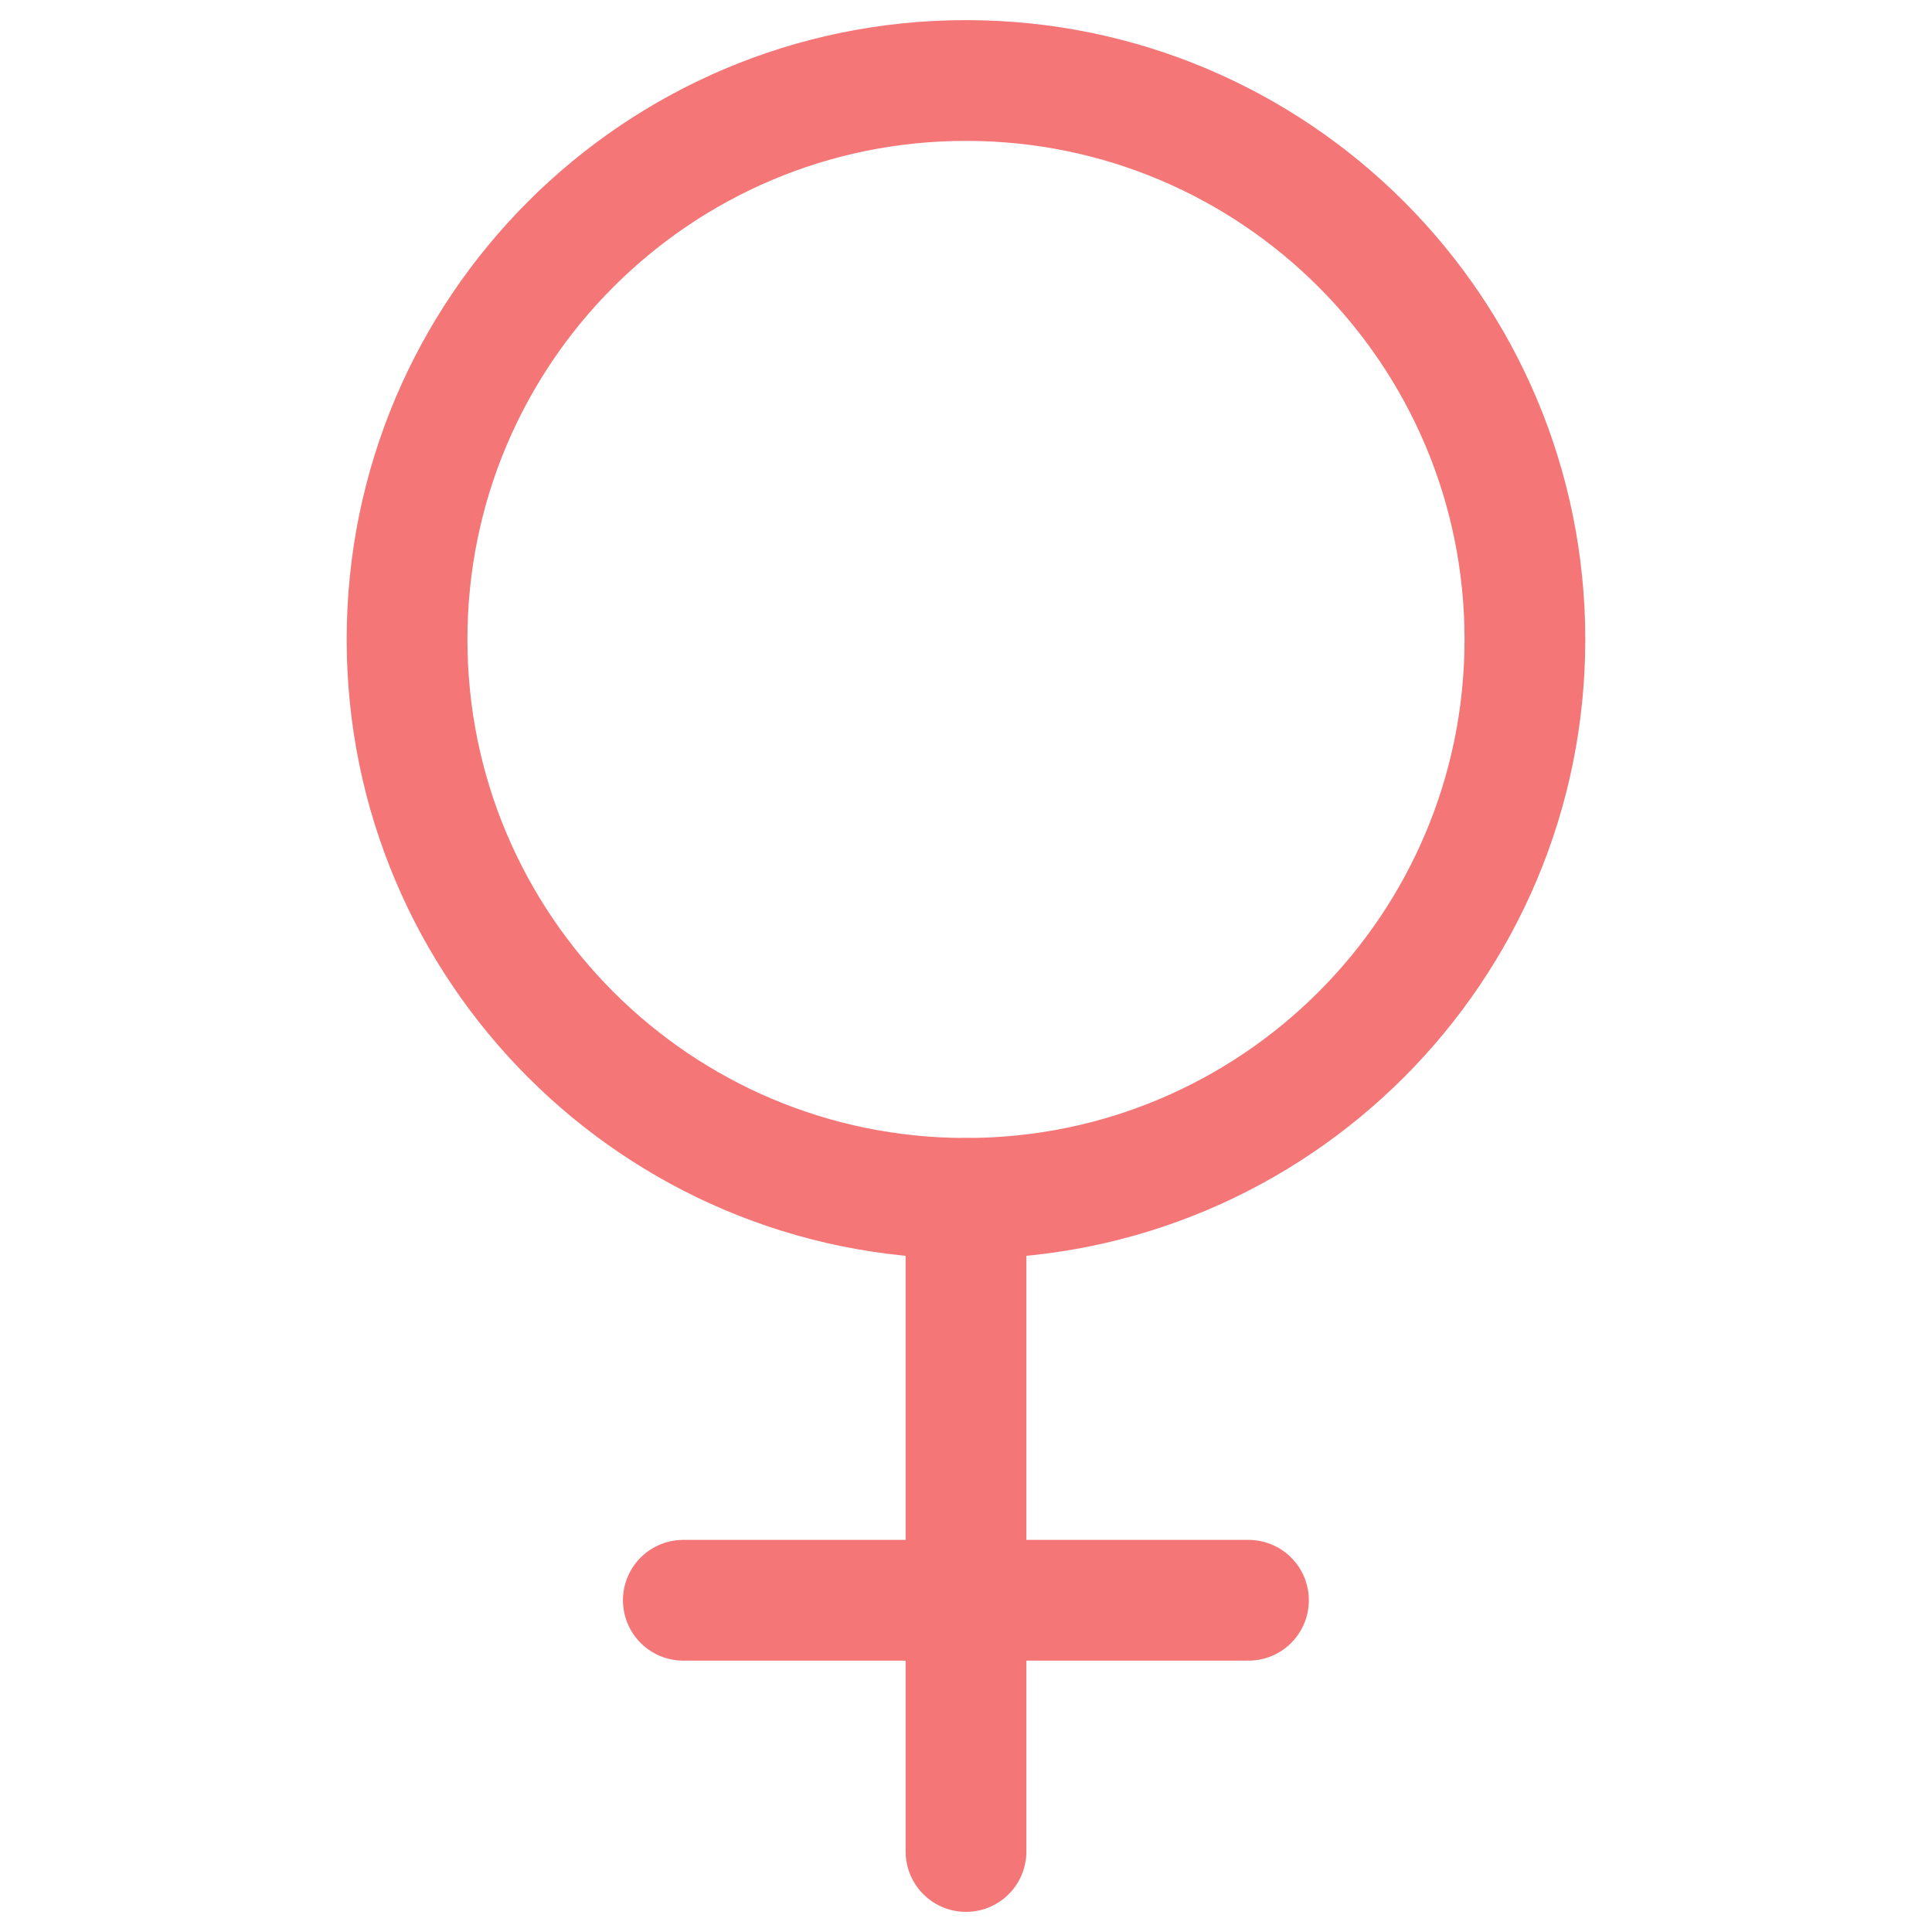 <svg width="48" height="48" viewBox="0 0 48 48" fill="none" xmlns="http://www.w3.org/2000/svg">
<path d="M24 29.773C31.669 29.773 37.886 23.556 37.886 15.887C37.886 8.217 31.669 2 24 2C16.331 2 10.113 8.217 10.113 15.887C10.113 23.556 16.331 29.773 24 29.773Z" stroke="#F47676" stroke-width="3" stroke-miterlimit="10"/>
<path d="M24 29.773V46" stroke="#F47676" stroke-width="3" stroke-miterlimit="10" stroke-linecap="round"/>
<path d="M31.018 39.758H16.977" stroke="#F47676" stroke-width="3" stroke-miterlimit="10" stroke-linecap="round"/>
</svg>
